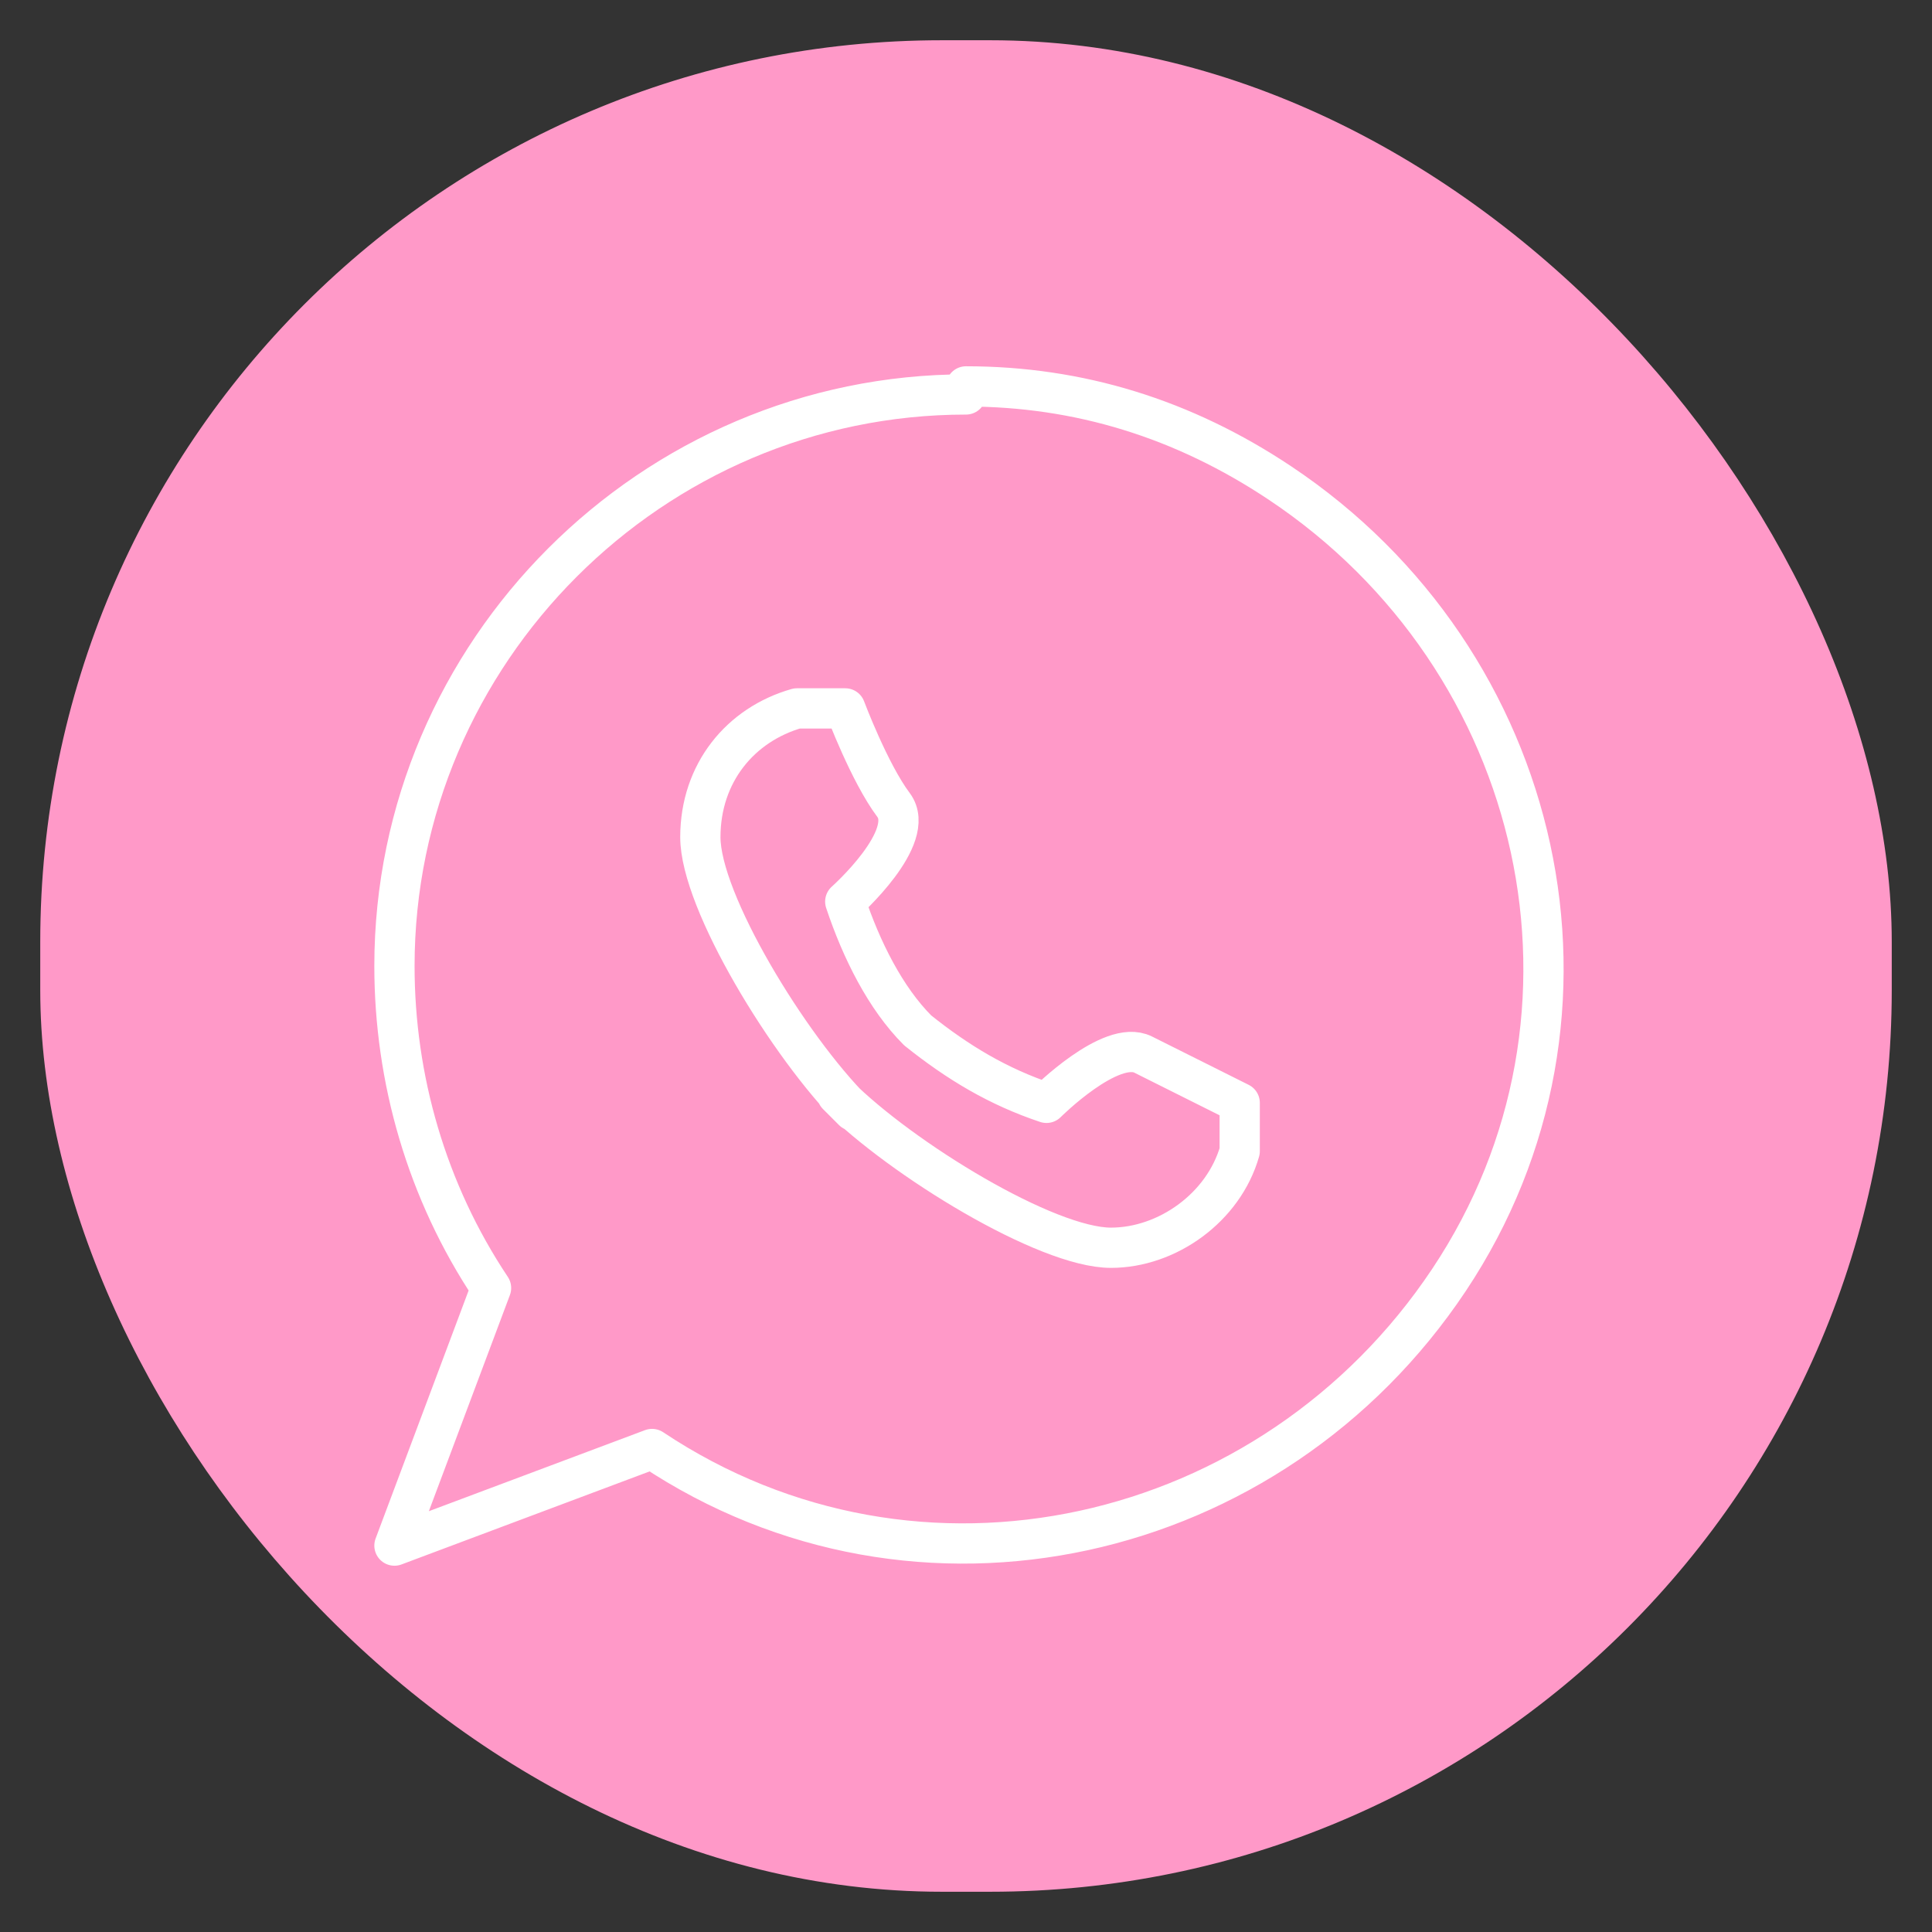<?xml version="1.0" encoding="UTF-8"?> <svg xmlns="http://www.w3.org/2000/svg" id="Ebene_1" data-name="Ebene 1" version="1.1" viewBox="0 0 24 24"><rect x="0" y="0" width="24" height="24" fill="#333333" stroke="none"/><defs><style> .cls-1 { fill: none; stroke: #fff; stroke-linecap: round; stroke-linejoin: round; stroke-width: .5px; } .cls-2 { fill: #ff99c8; stroke-width: 0px; } </style></defs><rect class="cls-2" x=".5" y=".5" width="23" height="23" rx="11.2" ry="11.2"></rect><g id="whatsapp"><g id="_Group_" data-name=" Group "><path id="_Path_" data-name=" Path " class="cls-1" d="M12,4.9c-3.9,0-7.1,3.2-7.1,7.1,0,1.4.4,2.8,1.2,4l-1.2,3.2,3.2-1.2c3.3,2.2,7.7,1.2,9.9-2.1,2.2-3.3,1.2-7.7-2.1-9.9-1.2-.8-2.5-1.2-3.9-1.2Z"></path><path id="_Path_2" data-name=" Path 2" class="cls-1" d="M10.4,13.6c.8.8,2.6,1.9,3.4,1.9.7,0,1.4-.5,1.6-1.2v-.6s-.8-.4-1.2-.6-1.2.6-1.2.6c-.6-.2-1.1-.5-1.6-.9-.4-.4-.7-1-.9-1.6,0,0,.9-.8.6-1.2s-.6-1.2-.6-1.2h-.6c-.7.2-1.2.8-1.2,1.6,0,.8,1.1,2.6,1.9,3.4Z"></path></g></g></svg> 